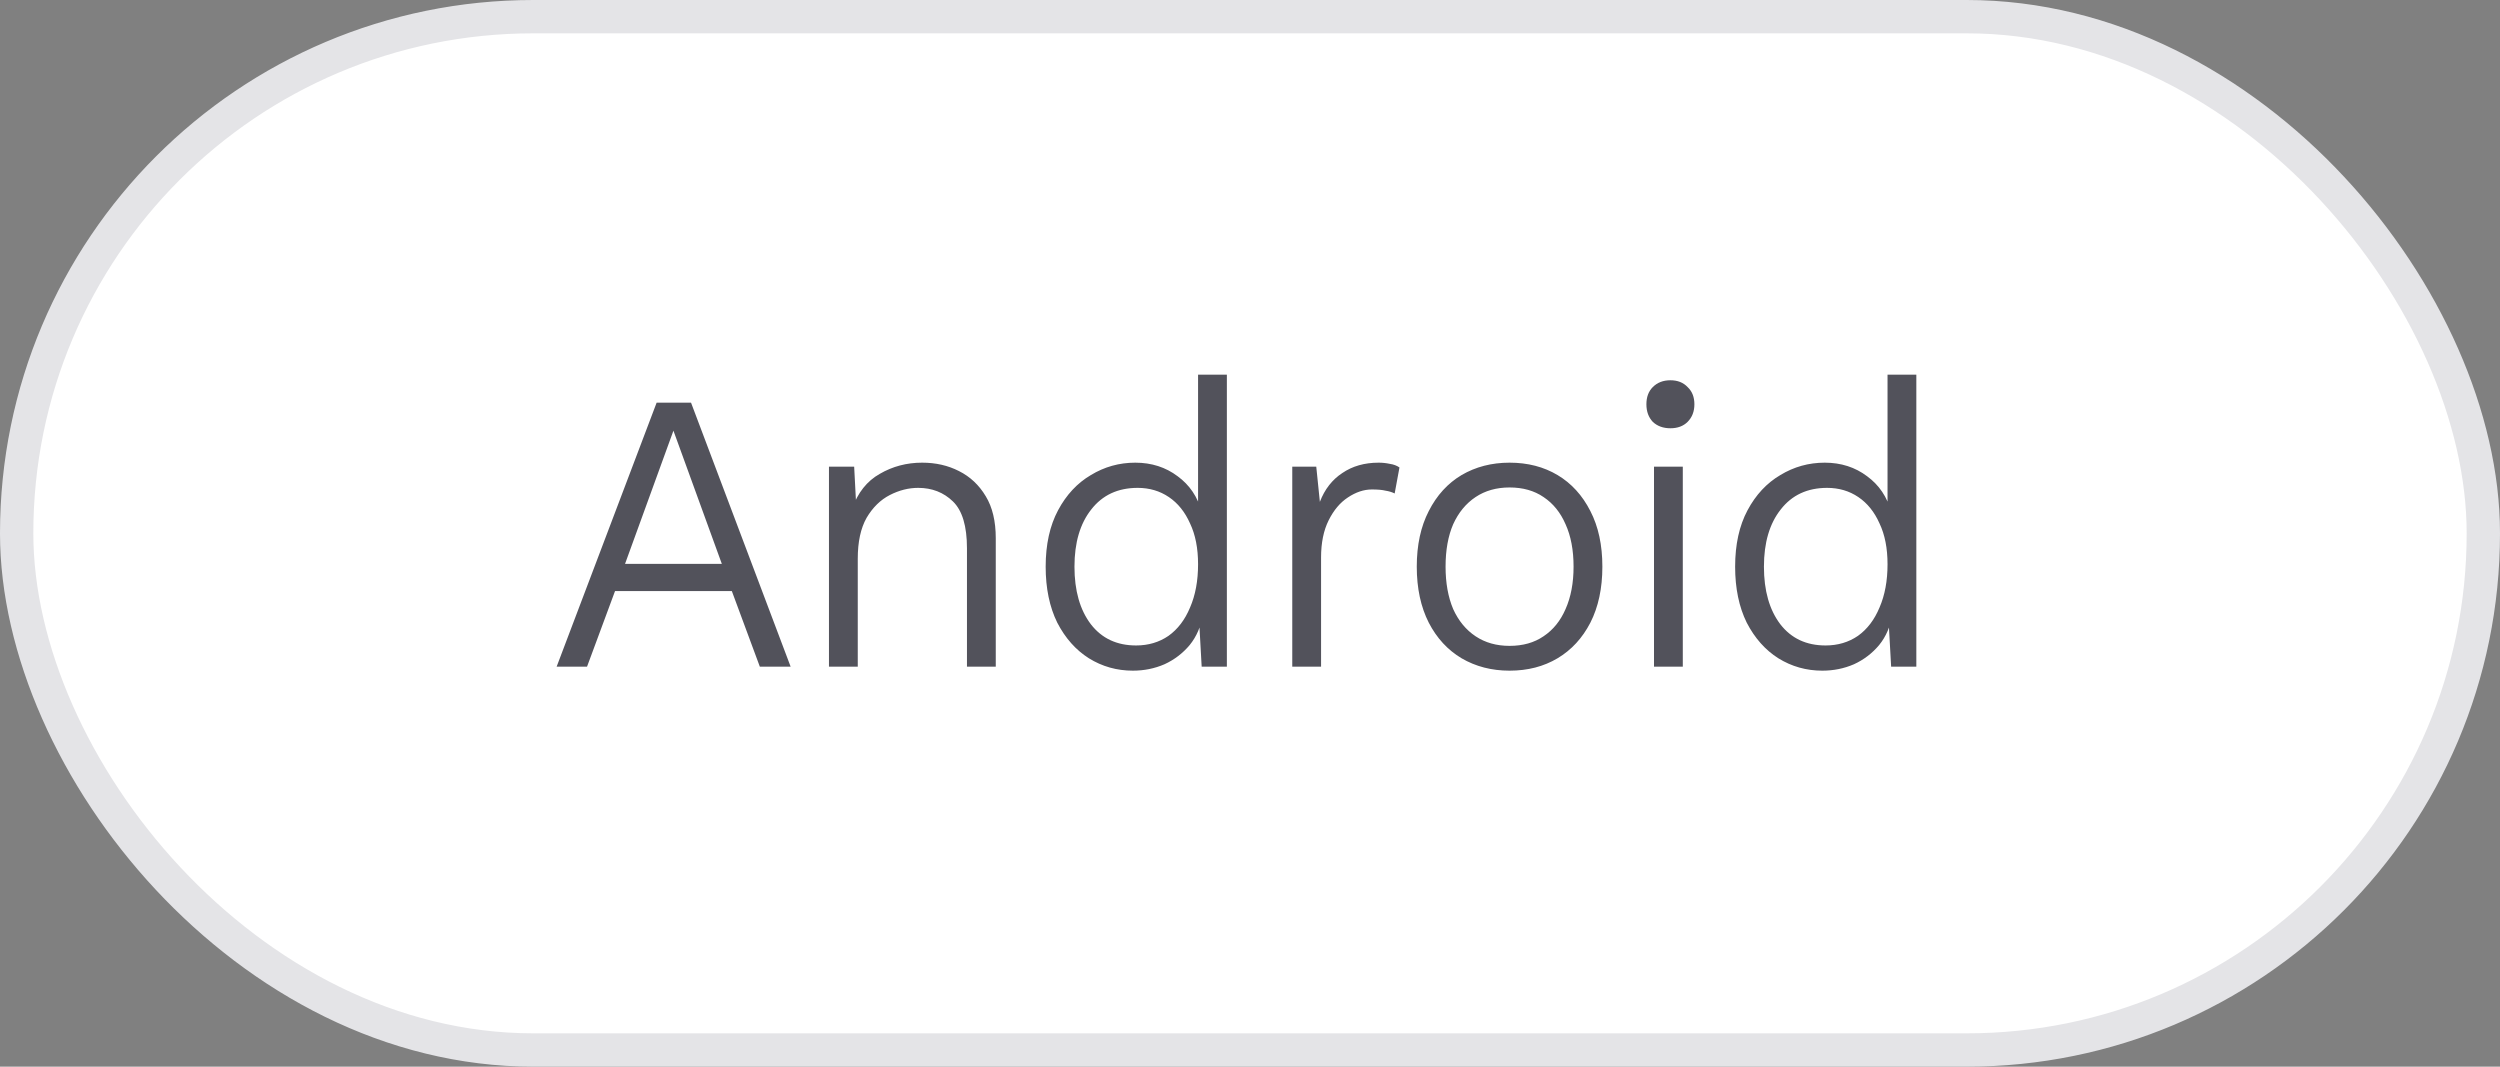 <svg width="75" height="32" viewBox="0 0 75 32" fill="none" xmlns="http://www.w3.org/2000/svg">
<rect x="0" y="0" width="75" height="32" fill="#808080" stroke="none"/>
<rect x="0.5" y="0.5" width="74" height="31" rx="15.5" fill="white"/>
<rect x="0.5" y="0.5" width="74" height="31" rx="15.5" stroke="#E4E4E7"/>
<path d="M23.719 20H22.795L21.955 17.732H18.451L17.611 20H16.699L19.699 12.08H20.731L23.719 20ZM18.751 16.916H21.655L20.203 12.92L18.751 16.916ZM24.869 20V14H25.625L25.697 15.38L25.565 15.26C25.733 14.78 26.009 14.432 26.393 14.216C26.777 13.992 27.201 13.88 27.665 13.88C28.073 13.88 28.441 13.964 28.769 14.132C29.105 14.3 29.373 14.552 29.573 14.888C29.773 15.216 29.873 15.636 29.873 16.148V20H29.009V16.448C29.009 15.784 28.869 15.316 28.589 15.044C28.309 14.772 27.961 14.636 27.545 14.636C27.257 14.636 26.973 14.708 26.693 14.852C26.413 14.996 26.181 15.224 25.997 15.536C25.821 15.848 25.733 16.256 25.733 16.76V20H24.869ZM33.986 20.12C33.506 20.12 33.066 19.996 32.666 19.748C32.274 19.5 31.958 19.144 31.718 18.68C31.486 18.208 31.37 17.648 31.37 17C31.37 16.336 31.494 15.772 31.742 15.308C31.99 14.844 32.318 14.492 32.726 14.252C33.134 14.004 33.578 13.88 34.058 13.88C34.546 13.88 34.97 14.016 35.33 14.288C35.69 14.552 35.93 14.908 36.05 15.356L35.942 15.428V11.24H36.806V20H36.05L35.966 18.488L36.086 18.428C36.03 18.788 35.898 19.096 35.69 19.352C35.482 19.6 35.23 19.792 34.934 19.928C34.638 20.056 34.322 20.12 33.986 20.12ZM34.082 19.364C34.45 19.364 34.774 19.268 35.054 19.076C35.334 18.876 35.55 18.592 35.702 18.224C35.862 17.856 35.942 17.424 35.942 16.928C35.942 16.448 35.862 16.04 35.702 15.704C35.55 15.36 35.338 15.096 35.066 14.912C34.794 14.728 34.482 14.636 34.13 14.636C33.538 14.636 33.074 14.852 32.738 15.284C32.402 15.708 32.234 16.28 32.234 17C32.234 17.72 32.398 18.296 32.726 18.728C33.054 19.152 33.506 19.364 34.082 19.364ZM38.768 20V14H39.488L39.596 15.056C39.74 14.68 39.964 14.392 40.268 14.192C40.572 13.984 40.936 13.88 41.36 13.88C41.472 13.88 41.584 13.892 41.696 13.916C41.808 13.932 41.904 13.968 41.984 14.024L41.84 14.804C41.76 14.764 41.668 14.736 41.564 14.72C41.468 14.696 41.332 14.684 41.156 14.684C40.916 14.684 40.676 14.764 40.436 14.924C40.204 15.076 40.012 15.304 39.86 15.608C39.708 15.912 39.632 16.284 39.632 16.724V20H38.768ZM45.287 13.88C45.831 13.88 46.311 14.004 46.727 14.252C47.143 14.5 47.471 14.86 47.711 15.332C47.951 15.796 48.071 16.352 48.071 17C48.071 17.648 47.951 18.208 47.711 18.68C47.471 19.144 47.143 19.5 46.727 19.748C46.311 19.996 45.831 20.12 45.287 20.12C44.751 20.12 44.271 19.996 43.847 19.748C43.431 19.5 43.103 19.144 42.863 18.68C42.623 18.208 42.503 17.648 42.503 17C42.503 16.352 42.623 15.796 42.863 15.332C43.103 14.86 43.431 14.5 43.847 14.252C44.271 14.004 44.751 13.88 45.287 13.88ZM45.287 14.624C44.895 14.624 44.555 14.72 44.267 14.912C43.979 15.104 43.755 15.376 43.595 15.728C43.443 16.08 43.367 16.504 43.367 17C43.367 17.488 43.443 17.912 43.595 18.272C43.755 18.624 43.979 18.896 44.267 19.088C44.555 19.28 44.895 19.376 45.287 19.376C45.687 19.376 46.027 19.28 46.307 19.088C46.595 18.896 46.815 18.624 46.967 18.272C47.127 17.912 47.207 17.488 47.207 17C47.207 16.504 47.127 16.08 46.967 15.728C46.815 15.376 46.595 15.104 46.307 14.912C46.027 14.72 45.687 14.624 45.287 14.624ZM50.484 14V20H49.62V14H50.484ZM50.112 12.848C49.896 12.848 49.72 12.784 49.584 12.656C49.456 12.52 49.392 12.344 49.392 12.128C49.392 11.912 49.456 11.74 49.584 11.612C49.72 11.476 49.896 11.408 50.112 11.408C50.328 11.408 50.5 11.476 50.628 11.612C50.764 11.74 50.832 11.912 50.832 12.128C50.832 12.344 50.764 12.52 50.628 12.656C50.5 12.784 50.328 12.848 50.112 12.848ZM54.67 20.12C54.19 20.12 53.75 19.996 53.35 19.748C52.958 19.5 52.642 19.144 52.402 18.68C52.17 18.208 52.054 17.648 52.054 17C52.054 16.336 52.178 15.772 52.426 15.308C52.674 14.844 53.002 14.492 53.41 14.252C53.818 14.004 54.262 13.88 54.742 13.88C55.23 13.88 55.654 14.016 56.014 14.288C56.374 14.552 56.614 14.908 56.734 15.356L56.626 15.428V11.24H57.49V20H56.734L56.65 18.488L56.77 18.428C56.714 18.788 56.582 19.096 56.374 19.352C56.166 19.6 55.914 19.792 55.618 19.928C55.322 20.056 55.006 20.12 54.67 20.12ZM54.766 19.364C55.134 19.364 55.458 19.268 55.738 19.076C56.018 18.876 56.234 18.592 56.386 18.224C56.546 17.856 56.626 17.424 56.626 16.928C56.626 16.448 56.546 16.04 56.386 15.704C56.234 15.36 56.022 15.096 55.75 14.912C55.478 14.728 55.166 14.636 54.814 14.636C54.222 14.636 53.758 14.852 53.422 15.284C53.086 15.708 52.918 16.28 52.918 17C52.918 17.72 53.082 18.296 53.41 18.728C53.738 19.152 54.19 19.364 54.766 19.364Z" fill="#52525B"/>
</svg>
